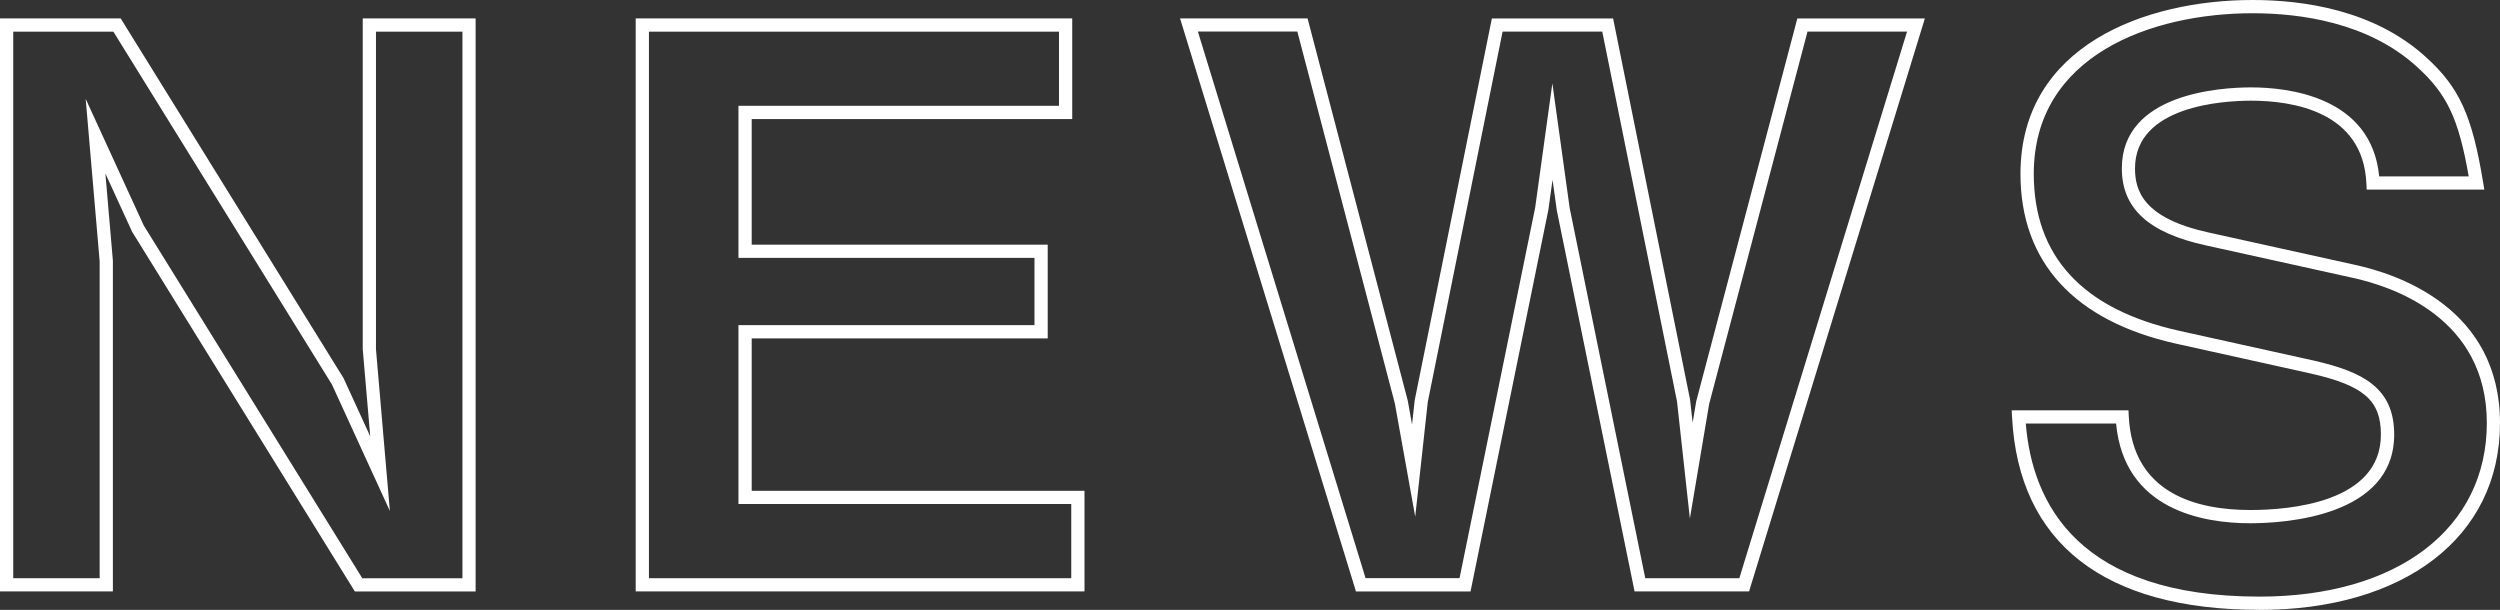 <?xml version="1.0" encoding="UTF-8"?>
<svg id="_レイヤー_1" data-name="レイヤー 1" xmlns="http://www.w3.org/2000/svg" width="409.94" height="100" xmlns:xlink="http://www.w3.org/1999/xlink" viewBox="0 0 409.94 100">
  <rect x="0" y="0" width="409.94" height="100" fill="#333333" stroke="none"/>
  <defs>
    <style>
      .cls-1 {
        clip-path: url(#clippath);
      }

      .cls-2 {
        fill: none;
      }

      .cls-2, .cls-3 {
        stroke-width: 0px;
      }

      .cls-3 {
        fill: #fff;
      }
    </style>
    <clipPath id="clippath">
      <rect class="cls-2" width="409.94" height="100"/>
    </clipPath>
  </defs>
  <g id="_グループ_799" data-name="グループ 799">
    <path id="_パス_8124" data-name="パス 8124" class="cls-3" d="M61.65,57.17V5.19h14.18v89.63h-16.42L23.57,36.97l-9.52-20.76,2.29,26.62v51.98H2.17V5.19h16.42l35.83,57.84,9.51,20.76-2.29-26.63ZM59.48,3.02v54.24l1.23,14.29-4.38-9.55L19.79,3.02H0v93.96h18.51v-54.24l-1.23-14.29,4.38,9.55,36.53,58.99h19.8V3.02h-18.52Z"/>
    <path id="_パス_8125" data-name="パス 8125" class="cls-3" d="M177.83,96.98h-73.59V3.02h71.58v16.5h-52.56v20.6h48.54v15.37h-48.54v24.99h54.57v16.5ZM106.4,94.81h69.26v-12.17h-54.57v-29.33h48.54v-11.03h-48.54v-24.93h52.56V5.19h-67.24v89.63Z"/>
    <path id="_パス_8126" data-name="パス 8126" class="cls-3" d="M286.82,96.98h-18.79l-12.75-62.48-.7-5.02-.69,4.96-12.76,62.55h-18.79l-.23-.77L193.5,3.02h20.91l16.43,62.68.7,3.91.44-4,12.65-62.58h19.88l12.62,62.49.42,3.8.59-3.52,16.58-62.77h20.91l-28.83,93.96ZM269.8,94.81h15.41l27.5-89.63h-16.32l-16.13,61.06-3.16,18.78-2.11-19.19-12.26-60.65h-16.34l-12.27,60.74-2.06,18.8-3.34-18.57-15.99-60.98h-16.31l27.5,89.63h15.41l12.4-60.75,2.82-20.38,2.84,20.45,12.39,60.68Z"/>
    <g id="_グループ_798" data-name="グループ 798">
      <g class="cls-1">
        <g id="_グループ_797" data-name="グループ 797">
          <path id="_パス_8127" data-name="パス 8127" class="cls-3" d="M370.5,100c-25.45,0-39.48-10.92-40.57-31.58l-.06-1.14h19.15l.05,1.03c.65,12.66,11.19,15.32,19.92,15.32,6.44,0,21.42-1.21,21.42-12.37,0-5.6-2.79-8.03-11.48-10.01l-22.12-4.9c-16.68-3.73-25.5-13.35-25.5-27.84C331.32,7.46,351.82,0,369.37,0c8.28,0,19.92,1.62,28.4,9.34,5.49,4.97,7.59,9.56,9.39,20.49l.21,1.26h-19.29l-.05-1.03c-.54-11.79-12.08-13.55-18.91-13.55-4.46,0-19.03.8-19.03,11.11,0,3.66,1.37,8.17,12.1,10.51l23.89,5.28c7.17,1.54,23.86,7.14,23.86,25.96s-15.85,30.64-39.44,30.64M332.18,69.44c1.06,13.22,8.73,28.39,38.33,28.39,22.64,0,37.27-11.18,37.27-28.47s-15.49-22.41-22.15-23.84l-23.9-5.28c-9.41-2.05-13.8-6.06-13.8-12.63,0-12.32,16.23-13.28,21.2-13.28,5.97,0,19.73,1.45,21,14.59h14.68c-1.67-9.56-3.59-13.54-8.5-17.98-7.96-7.25-19.05-8.77-26.94-8.77-16.55,0-35.88,6.9-35.88,26.33,0,13.54,8.01,22.2,23.8,25.73l22.13,4.9c8.13,1.85,13.17,4.52,13.17,12.13,0,13.49-18.06,14.54-23.59,14.54-7.73,0-20.69-2.15-22.01-16.35h-14.8Z"/>
        </g>
      </g>
    </g>
  </g>
</svg>